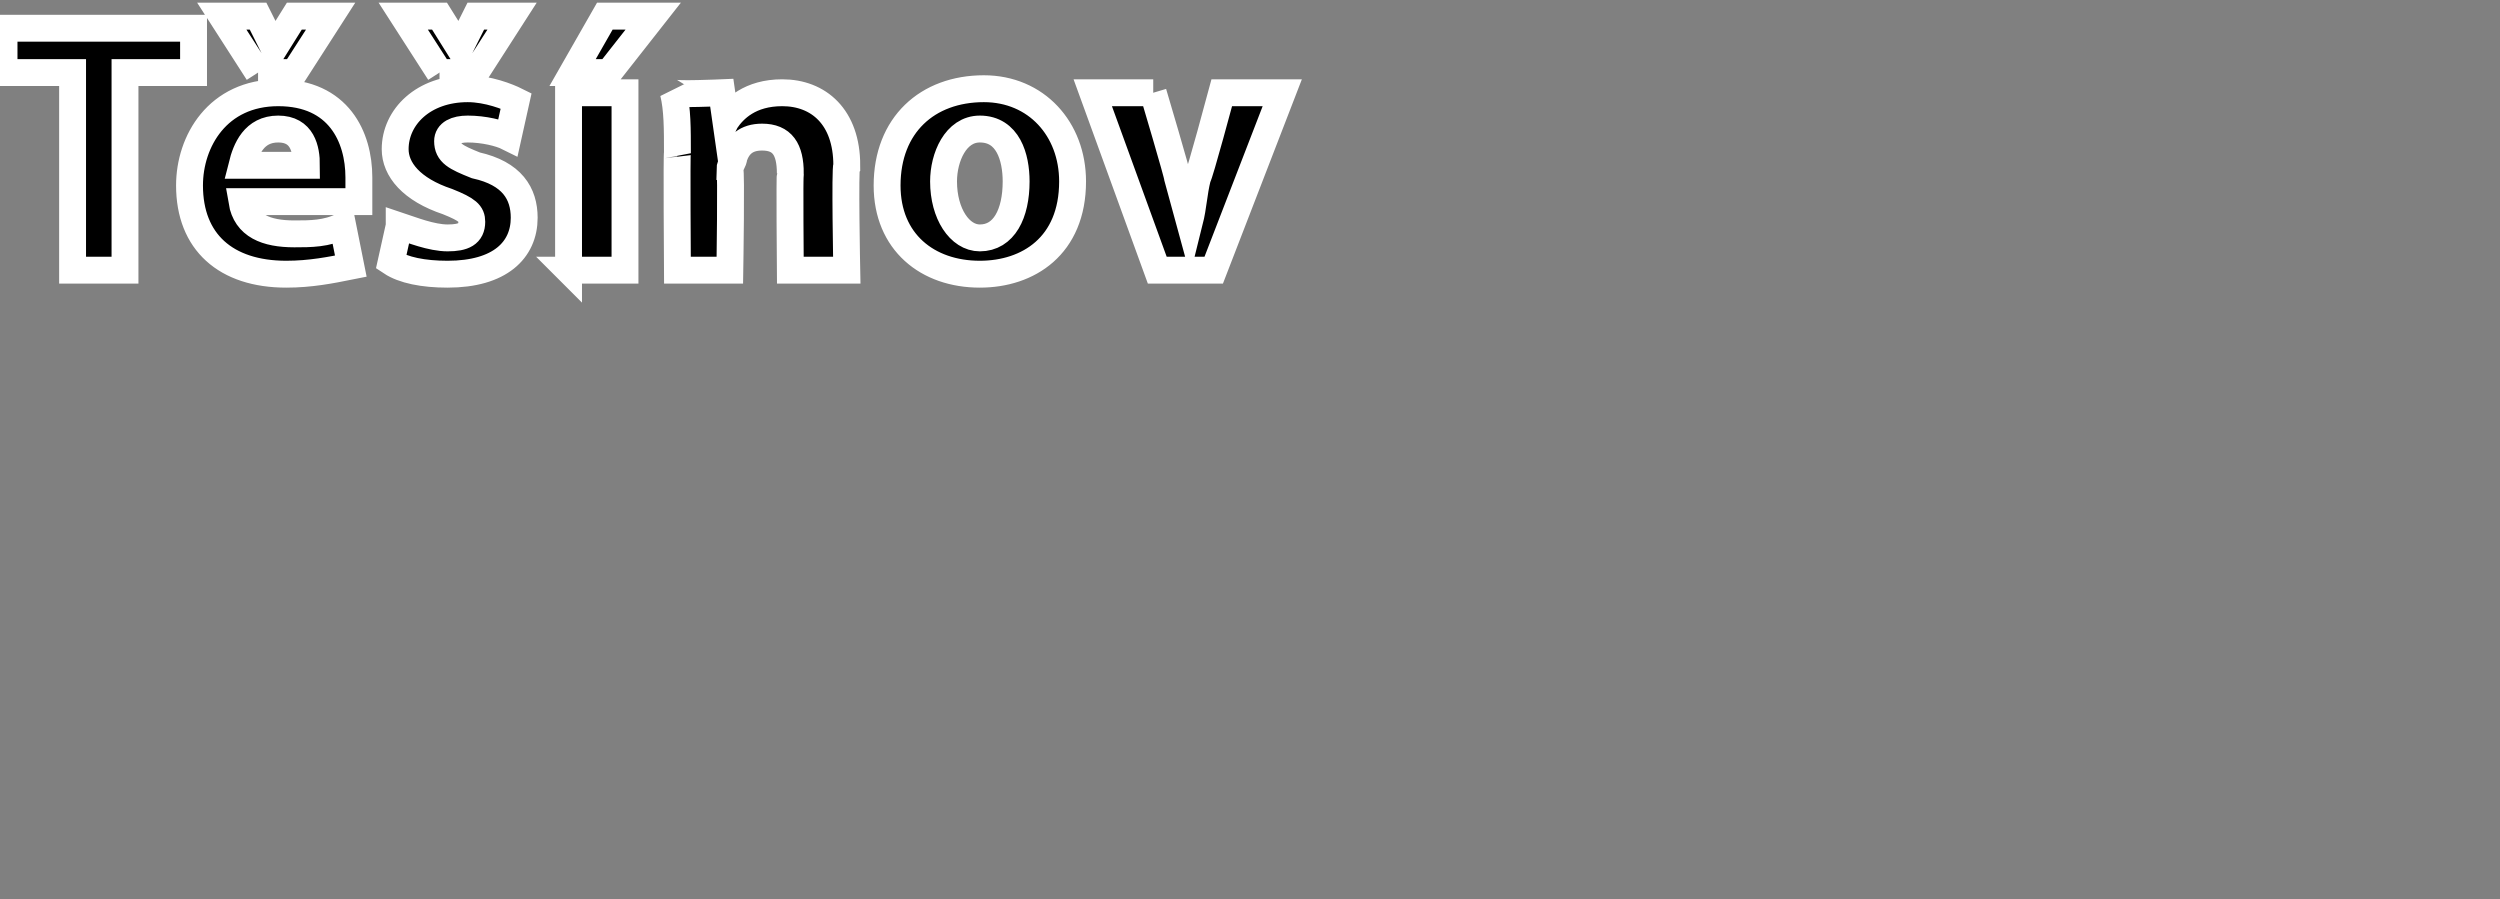 <?xml version="1.0" standalone="no"?><!DOCTYPE svg PUBLIC "-//W3C//DTD SVG 1.1//EN" "http://www.w3.org/Graphics/SVG/1.1/DTD/svg11.dtd"><svg xmlns="http://www.w3.org/2000/svg" version="1.1" width="62px" height="22.3px" viewBox="0 0 62 22.3"><rect x="0" y="0" width="62" height="22.3" fill="#808080" stroke="none"/><desc>T nov</desc><defs/><g id="Polygon114108"><path d="m1.8 1.8H.1V.7h4.7v1.1H3.1v4.9H1.8V1.8zM6 5c.1.6.6.8 1.3.8c.4 0 .8 0 1.2-.2l.2 1c-.5.1-1 .2-1.6.2c-1.5 0-2.4-.8-2.4-2.2c0-1.1.7-2.3 2.2-2.3c1.5 0 2 1.1 2 2.1v.6H6zm1.6-.9c0-.4-.1-.9-.7-.9c-.6 0-.8.5-.9.9h1.6zM6.4 1.8L5.5.4h.9l.4.8l.5-.8h.9l-.9 1.4h-.9zm3.5 3.8c.3.1.8.3 1.2.3c.4 0 .6-.1.6-.4c0-.2-.1-.3-.6-.5c-.9-.3-1.3-.8-1.3-1.3c0-.8.7-1.5 1.8-1.5c.5 0 1 .2 1.2.3l-.2.9c-.2-.1-.6-.2-1-.2c-.3 0-.5.1-.5.3c0 .3.2.4.7.6c.9.2 1.2.7 1.2 1.3c0 .8-.6 1.4-1.9 1.4c-.6 0-1.1-.1-1.4-.3l.2-.9zm1-3.8L10 .4h.9l.5.8l.4-.8h.9l-.9 1.4h-.9zm3.2 4.9V2.3h1.4v4.4h-1.4zM16.2.4l-1.1 1.4h-.9L15 .4h1.2zm.6 3.4c0-.6 0-1.1-.1-1.5c.04.05 1.2 0 1.2 0l.1.7s.02-.04 0 0c.2-.3.6-.7 1.4-.7c.9 0 1.6.6 1.6 1.8c-.05.05 0 2.6 0 2.6h-1.4s-.02-2.39 0-2.4c0-.6-.2-.9-.7-.9c-.4 0-.6.2-.7.5c0 .1-.1.2-.1.3c.04.01 0 2.5 0 2.5h-1.3s-.02-2.95 0-2.9zm9.8.7c0 1.6-1.1 2.3-2.3 2.3C23 6.8 22 6 22 4.6c0-1.5 1-2.4 2.4-2.4c1.3 0 2.2 1 2.2 2.3zm-3.2 0c0 .8.4 1.4.9 1.4c.6 0 .9-.6.9-1.4c0-.6-.2-1.3-.9-1.3c-.6 0-.9.7-.9 1.3zm5.2-2.2s.62 2.09.6 2.1l.3 1.1c.1-.4.1-.7.2-1.1c.04-.01.6-2.1.6-2.1h1.5l-1.7 4.4h-1.4l-1.6-4.4h1.5z" style="stroke-width:0.5pt; stroke:#fff;" fill="#000"/></g></svg>